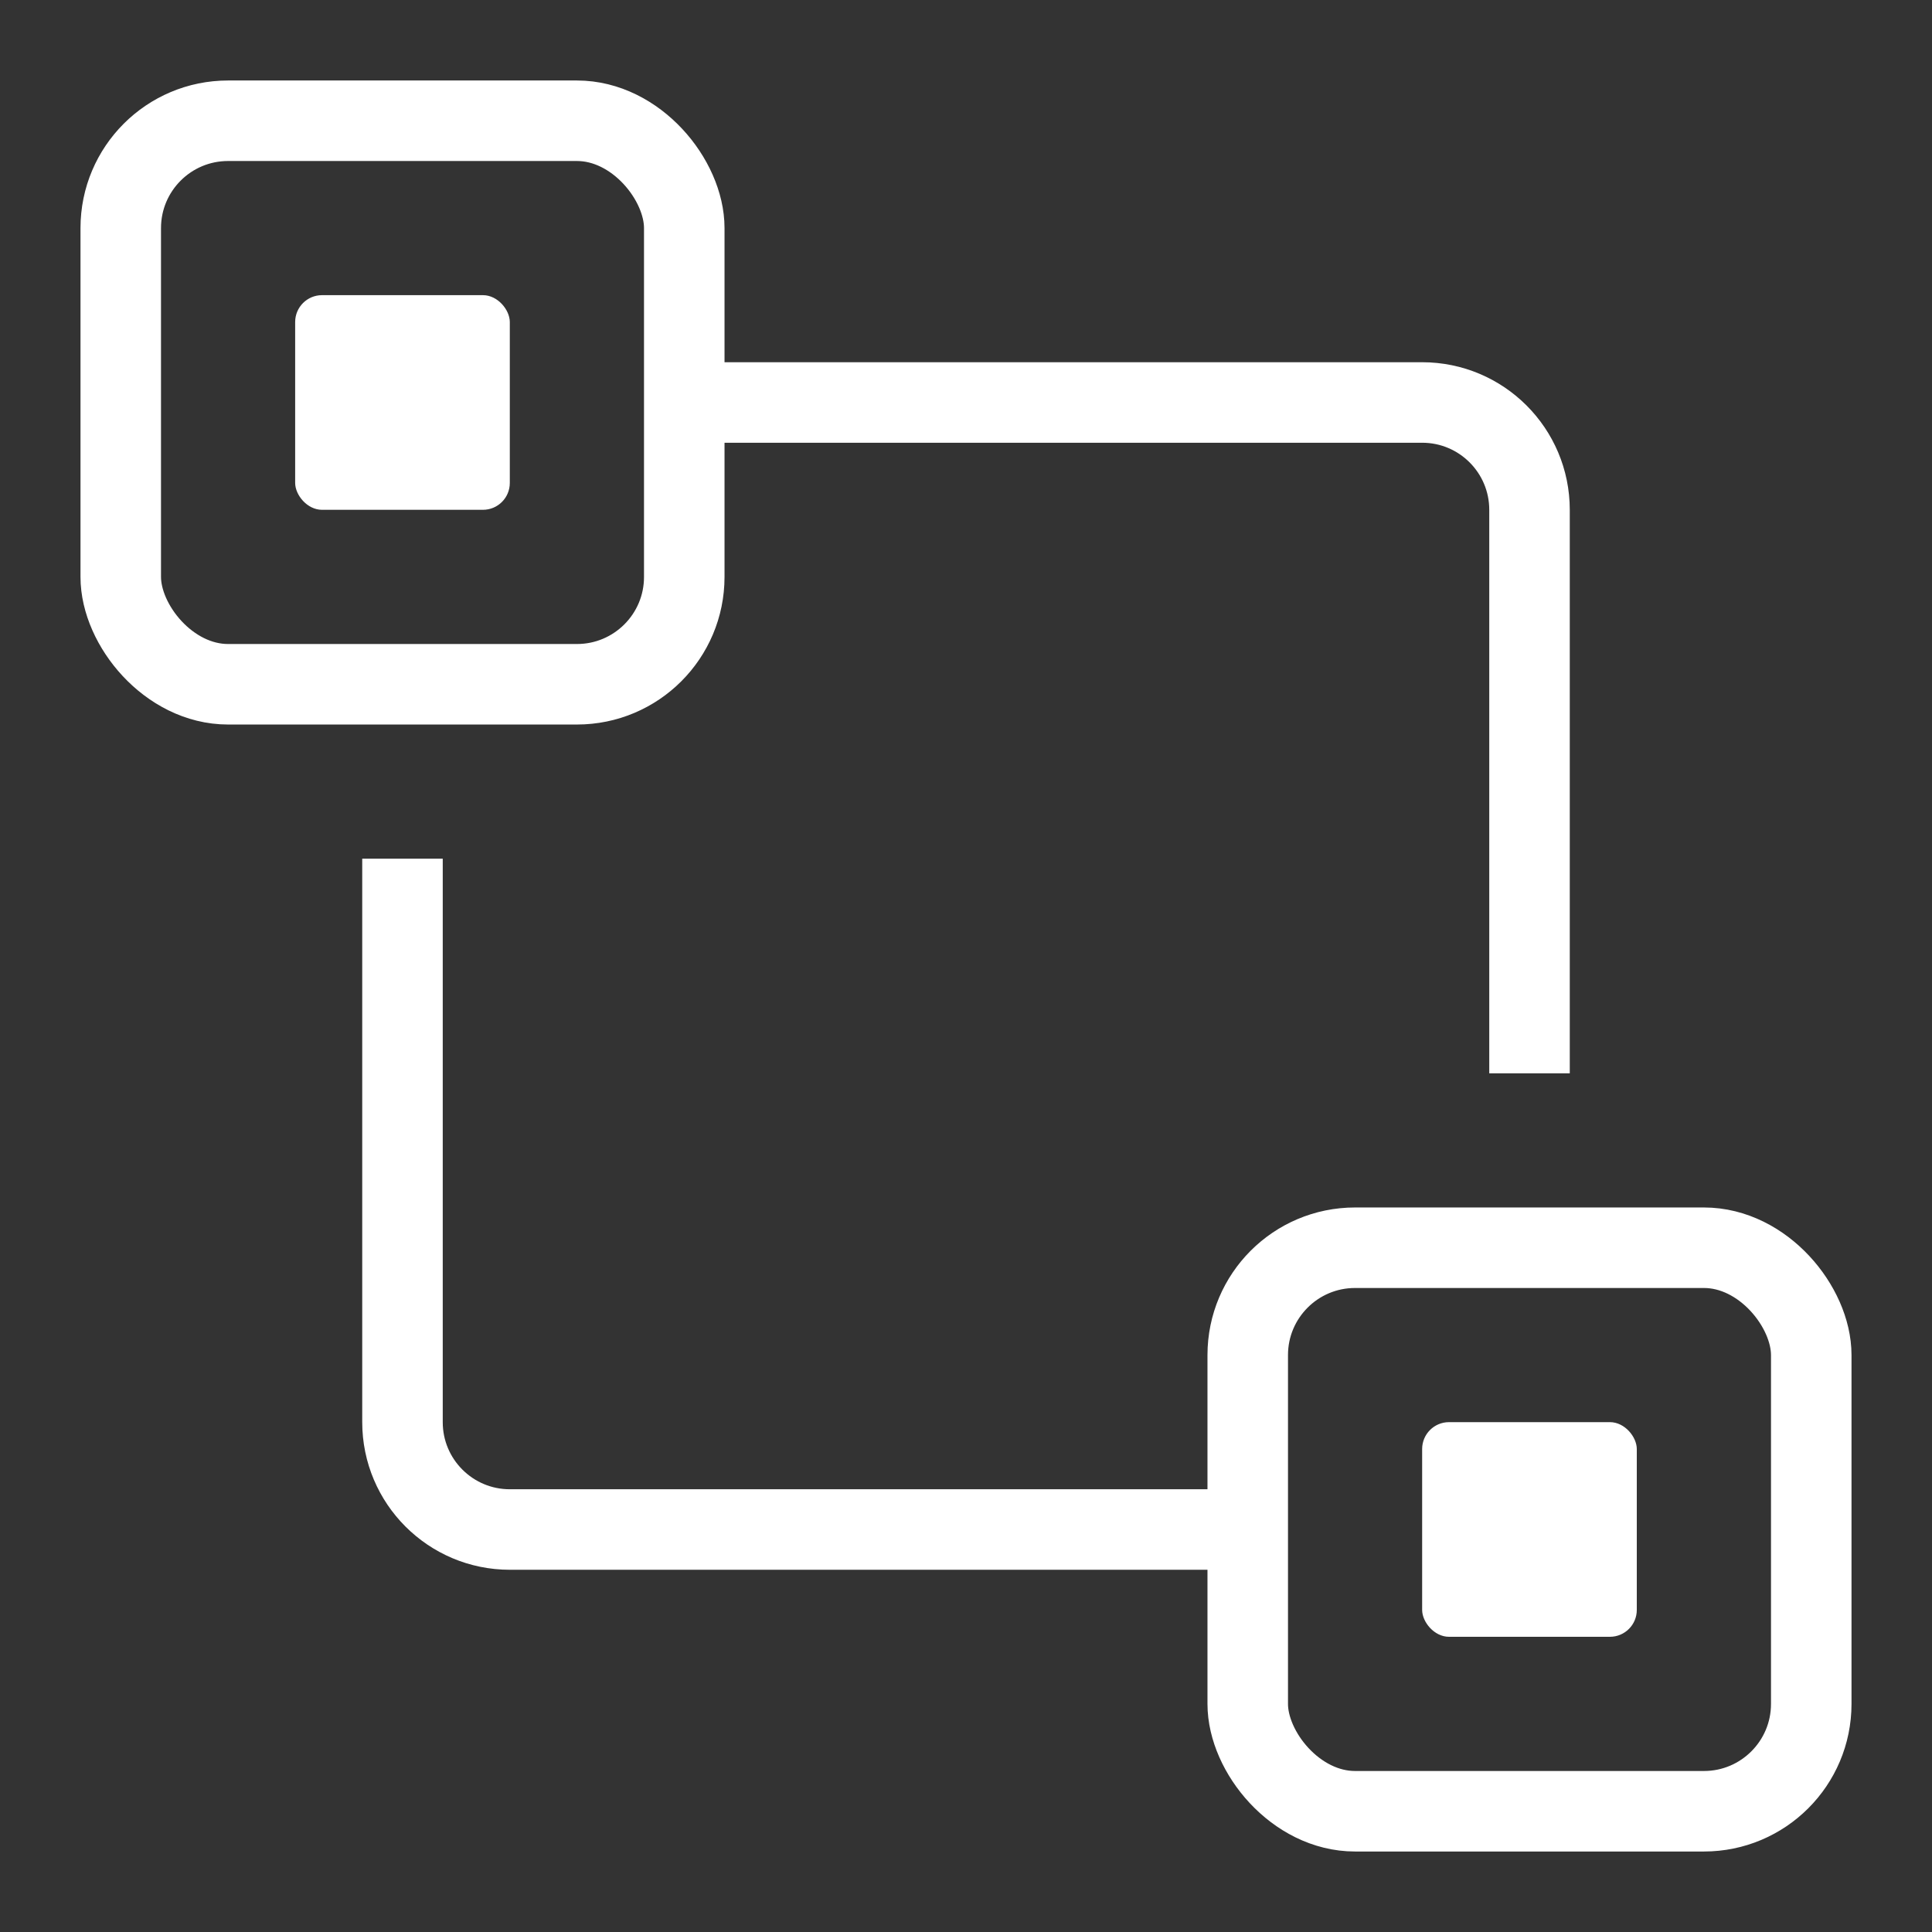 <?xml version="1.0" encoding="UTF-8"?>
<svg width="40px" height="40px" viewBox="0 0 40 40" version="1.1" xmlns="http://www.w3.org/2000/svg" xmlns:xlink="http://www.w3.org/1999/xlink">
    <rect x="0" y="0" width="40" height="40" fill="#333333" stroke="none"/>
    <title>互动功能icon</title>
    <g id="互动功能icon" stroke="none" stroke-width="1" fill="none" fill-rule="evenodd">
        <g id="编组">
            <rect id="矩形" stroke="#FFFFFF" stroke-width="1.667" x="2.5" y="2.5" width="11.667" height="11.667" rx="2.222"></rect>
            <rect id="矩形" fill="#FFFFFF" x="6.111" y="6.111" width="4.444" height="4.444" rx="0.556"></rect>
            <rect id="矩形" fill="#FFFFFF" x="29.444" y="29.444" width="4.444" height="4.444" rx="0.556"></rect>
            <rect id="矩形" stroke="#FFFFFF" stroke-width="1.667" x="25.833" y="25.833" width="11.667" height="11.667" rx="2.222"></rect>
            <path d="M13.889,8.333 L29.444,8.333 C30.672,8.333 31.667,9.328 31.667,10.556 L31.667,22.222 L31.667,22.222" id="路径-5" stroke="#FFFFFF" stroke-width="1.667"></path>
            <path d="M8.333,17.778 L8.333,29.444 C8.333,30.672 9.328,31.667 10.556,31.667 L26.111,31.667 L26.111,31.667" id="路径-5" stroke="#FFFFFF" stroke-width="1.667"></path>
            <rect id="矩形" x="0" y="0" width="40" height="40"></rect>
        </g>
    </g>
</svg>